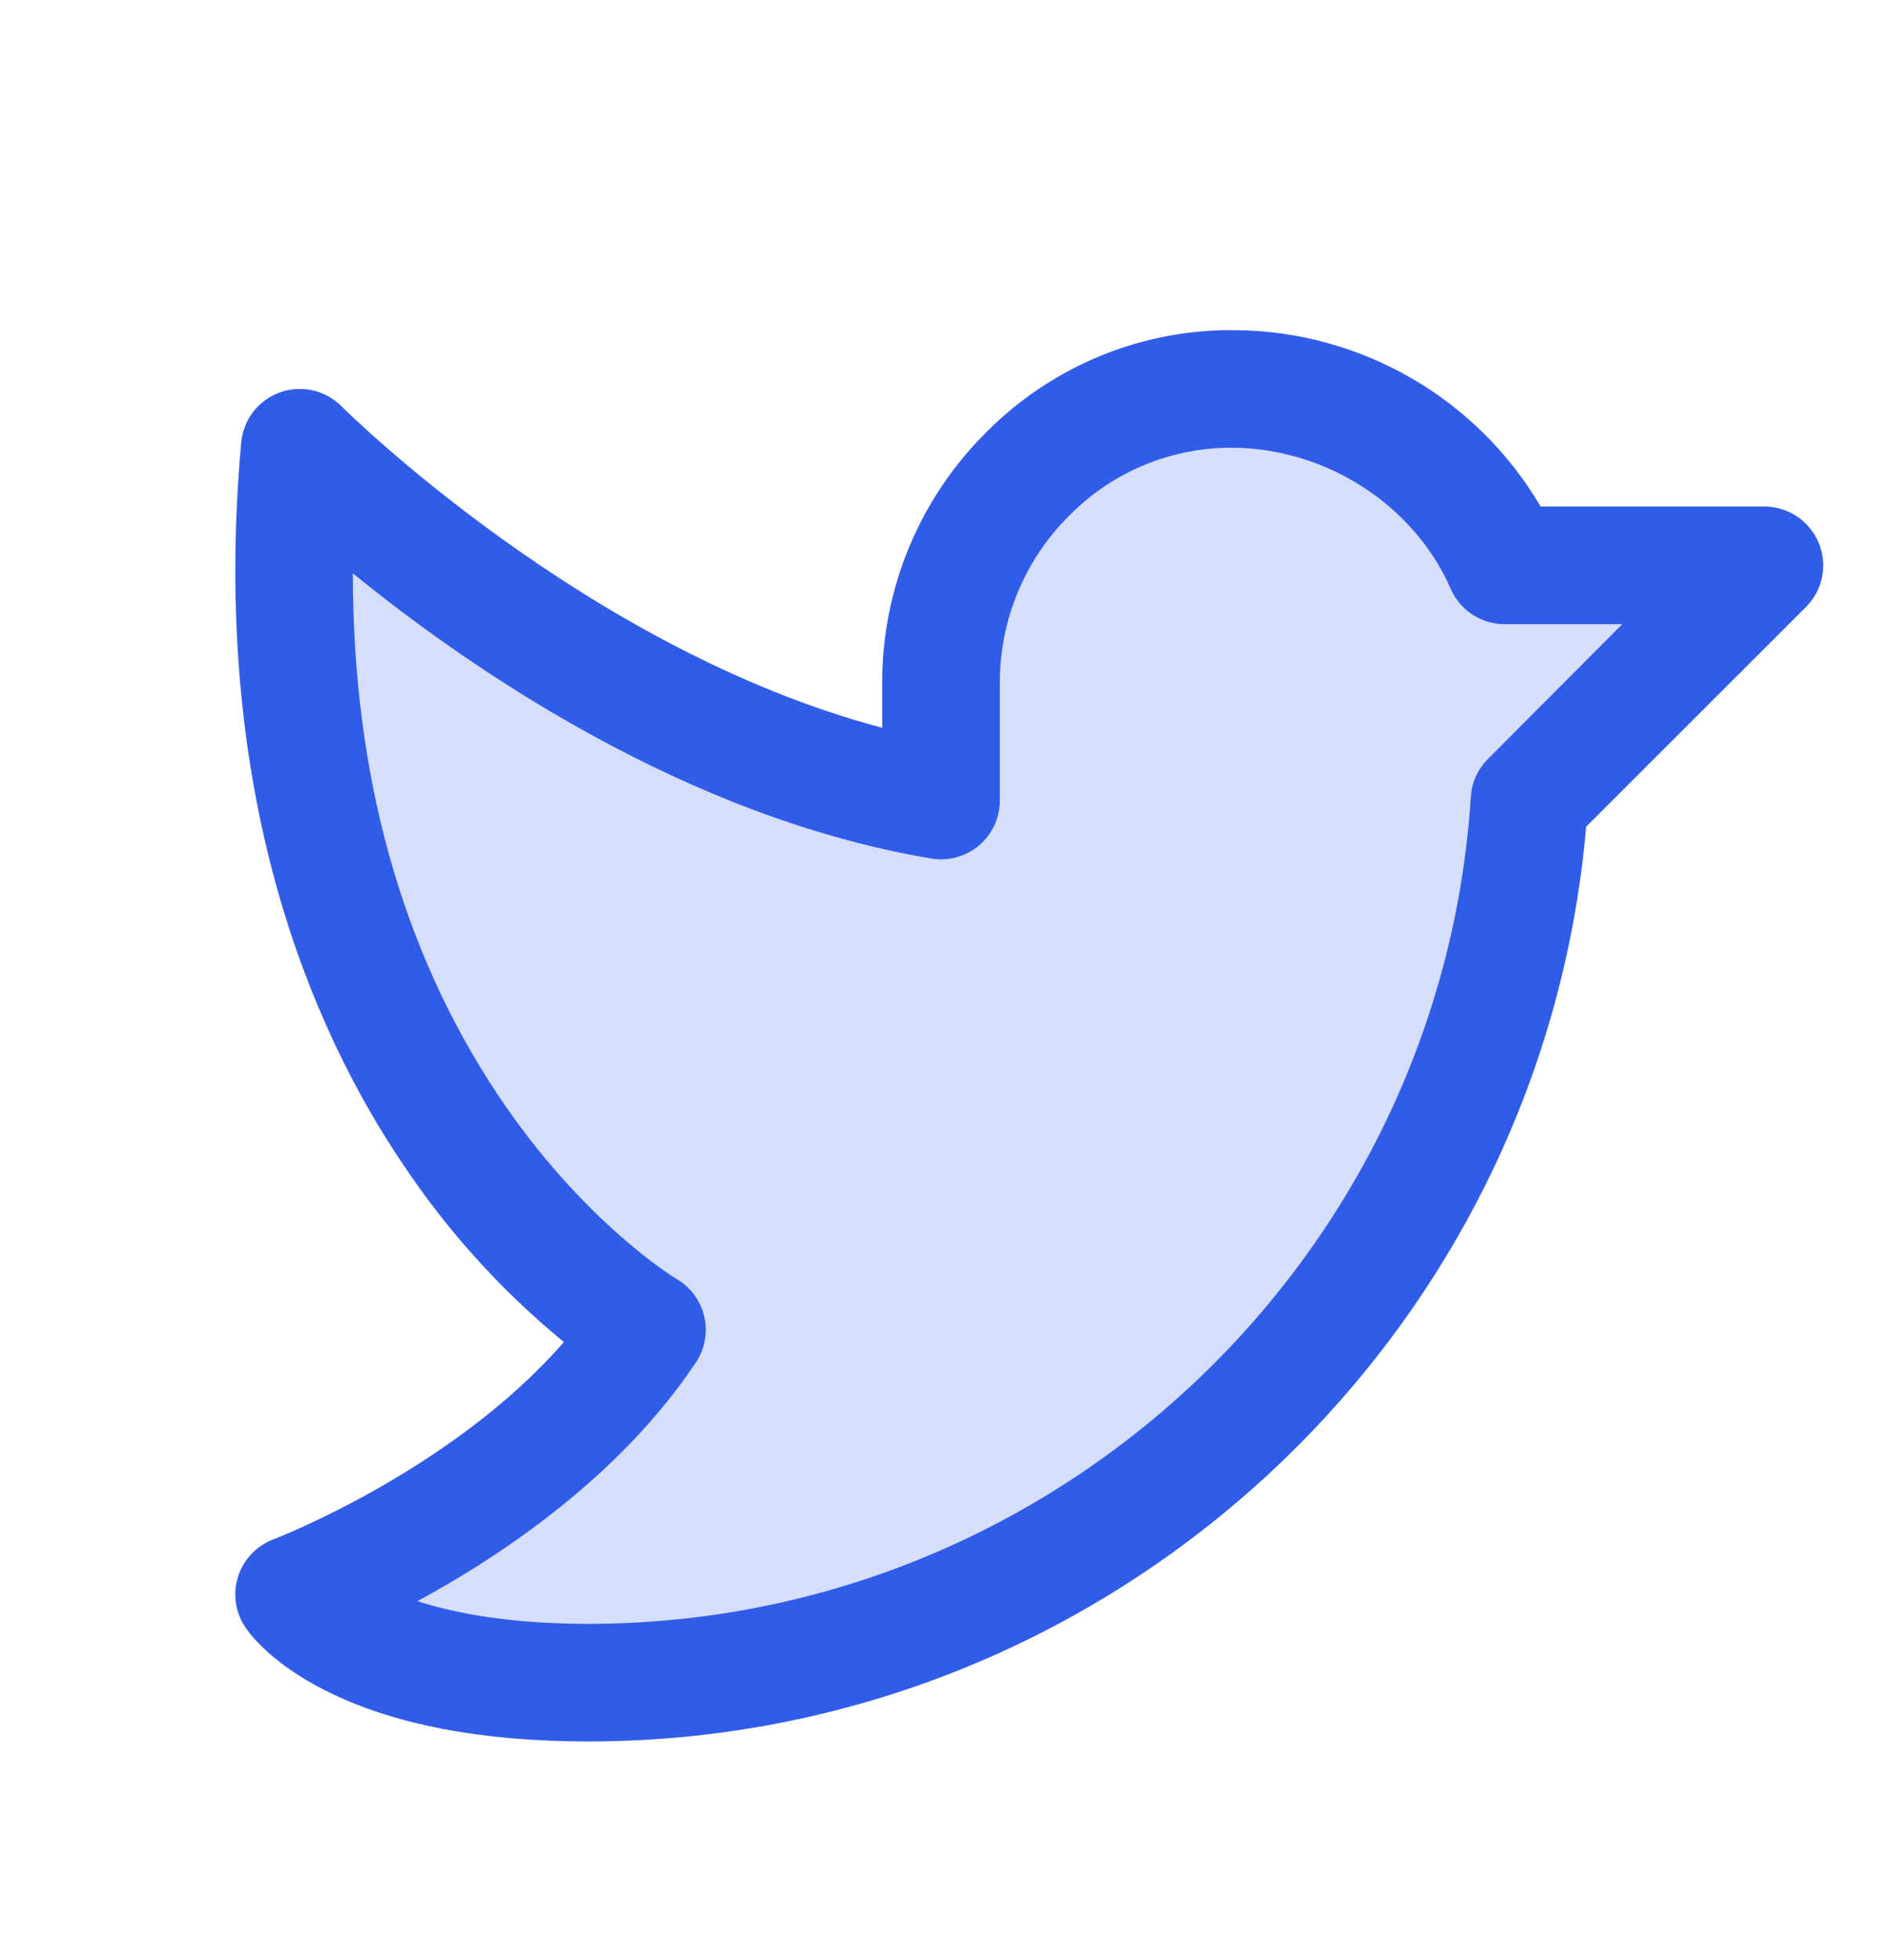 <svg xmlns="http://www.w3.org/2000/svg" width="24" height="25" viewBox="0 0 24 25" fill="none"><path opacity="0.2" d="M22.5 7.211L19.5 10.211C19.101 16.477 13.867 21.461 7.5 21.461C4.5 21.461 3.75 20.336 3.75 20.336C3.75 20.336 6.75 19.211 8.25 16.961C8.25 16.961 3.08 13.961 3.823 5.711C3.823 5.711 7.541 9.461 12 10.211V8.711C12 6.648 13.688 4.935 15.75 4.961C16.478 4.969 17.188 5.185 17.797 5.584C18.406 5.983 18.889 6.547 19.188 7.211H22.5Z" fill="#315CE7"></path><path d="M23.193 6.924C23.136 6.787 23.04 6.67 22.917 6.587C22.793 6.505 22.648 6.461 22.5 6.461H19.647C19.248 5.782 18.681 5.218 18 4.824C17.318 4.43 16.547 4.218 15.759 4.211C15.173 4.203 14.591 4.312 14.048 4.533C13.505 4.754 13.011 5.081 12.596 5.495C12.169 5.914 11.829 6.414 11.598 6.967C11.367 7.519 11.249 8.112 11.25 8.711V9.282C7.476 8.286 4.388 5.216 4.356 5.183C4.255 5.081 4.127 5.011 3.988 4.979C3.849 4.948 3.703 4.957 3.569 5.005C3.434 5.054 3.316 5.14 3.229 5.253C3.142 5.366 3.089 5.502 3.076 5.644C2.673 10.124 3.973 13.123 5.138 14.848C5.707 15.702 6.398 16.466 7.191 17.117C5.759 18.761 3.511 19.624 3.487 19.633C3.382 19.673 3.286 19.736 3.208 19.818C3.13 19.9 3.071 19.998 3.037 20.105C3.002 20.213 2.992 20.327 3.008 20.439C3.023 20.551 3.064 20.658 3.127 20.752C3.196 20.857 3.478 21.225 4.165 21.569C5.017 21.995 6.139 22.211 7.5 22.211C14.126 22.211 19.661 17.109 20.227 10.544L23.031 7.741C23.136 7.636 23.207 7.503 23.236 7.357C23.265 7.212 23.25 7.061 23.193 6.924ZM18.974 9.681C18.846 9.81 18.768 9.981 18.757 10.163C18.375 16.078 13.432 20.711 7.5 20.711C6.51 20.711 5.812 20.579 5.323 20.422C6.403 19.836 7.907 18.828 8.874 17.377C8.931 17.292 8.97 17.196 8.988 17.096C9.007 16.995 9.004 16.892 8.981 16.793C8.958 16.693 8.915 16.599 8.855 16.517C8.794 16.434 8.718 16.365 8.63 16.314C8.617 16.306 7.424 15.588 6.335 13.943C5.113 12.096 4.5 9.871 4.5 7.313C6 8.532 8.742 10.423 11.877 10.95C11.985 10.968 12.095 10.962 12.2 10.933C12.305 10.904 12.402 10.853 12.485 10.783C12.568 10.712 12.635 10.625 12.681 10.526C12.726 10.427 12.75 10.319 12.75 10.211V8.711C12.749 8.311 12.828 7.914 12.983 7.545C13.137 7.176 13.364 6.842 13.65 6.562C13.924 6.287 14.25 6.07 14.609 5.924C14.968 5.778 15.353 5.705 15.741 5.711C16.927 5.726 18.037 6.449 18.501 7.512C18.559 7.645 18.655 7.759 18.777 7.838C18.899 7.918 19.042 7.961 19.188 7.961H20.688L18.974 9.681Z" fill="#315CE7"></path></svg>